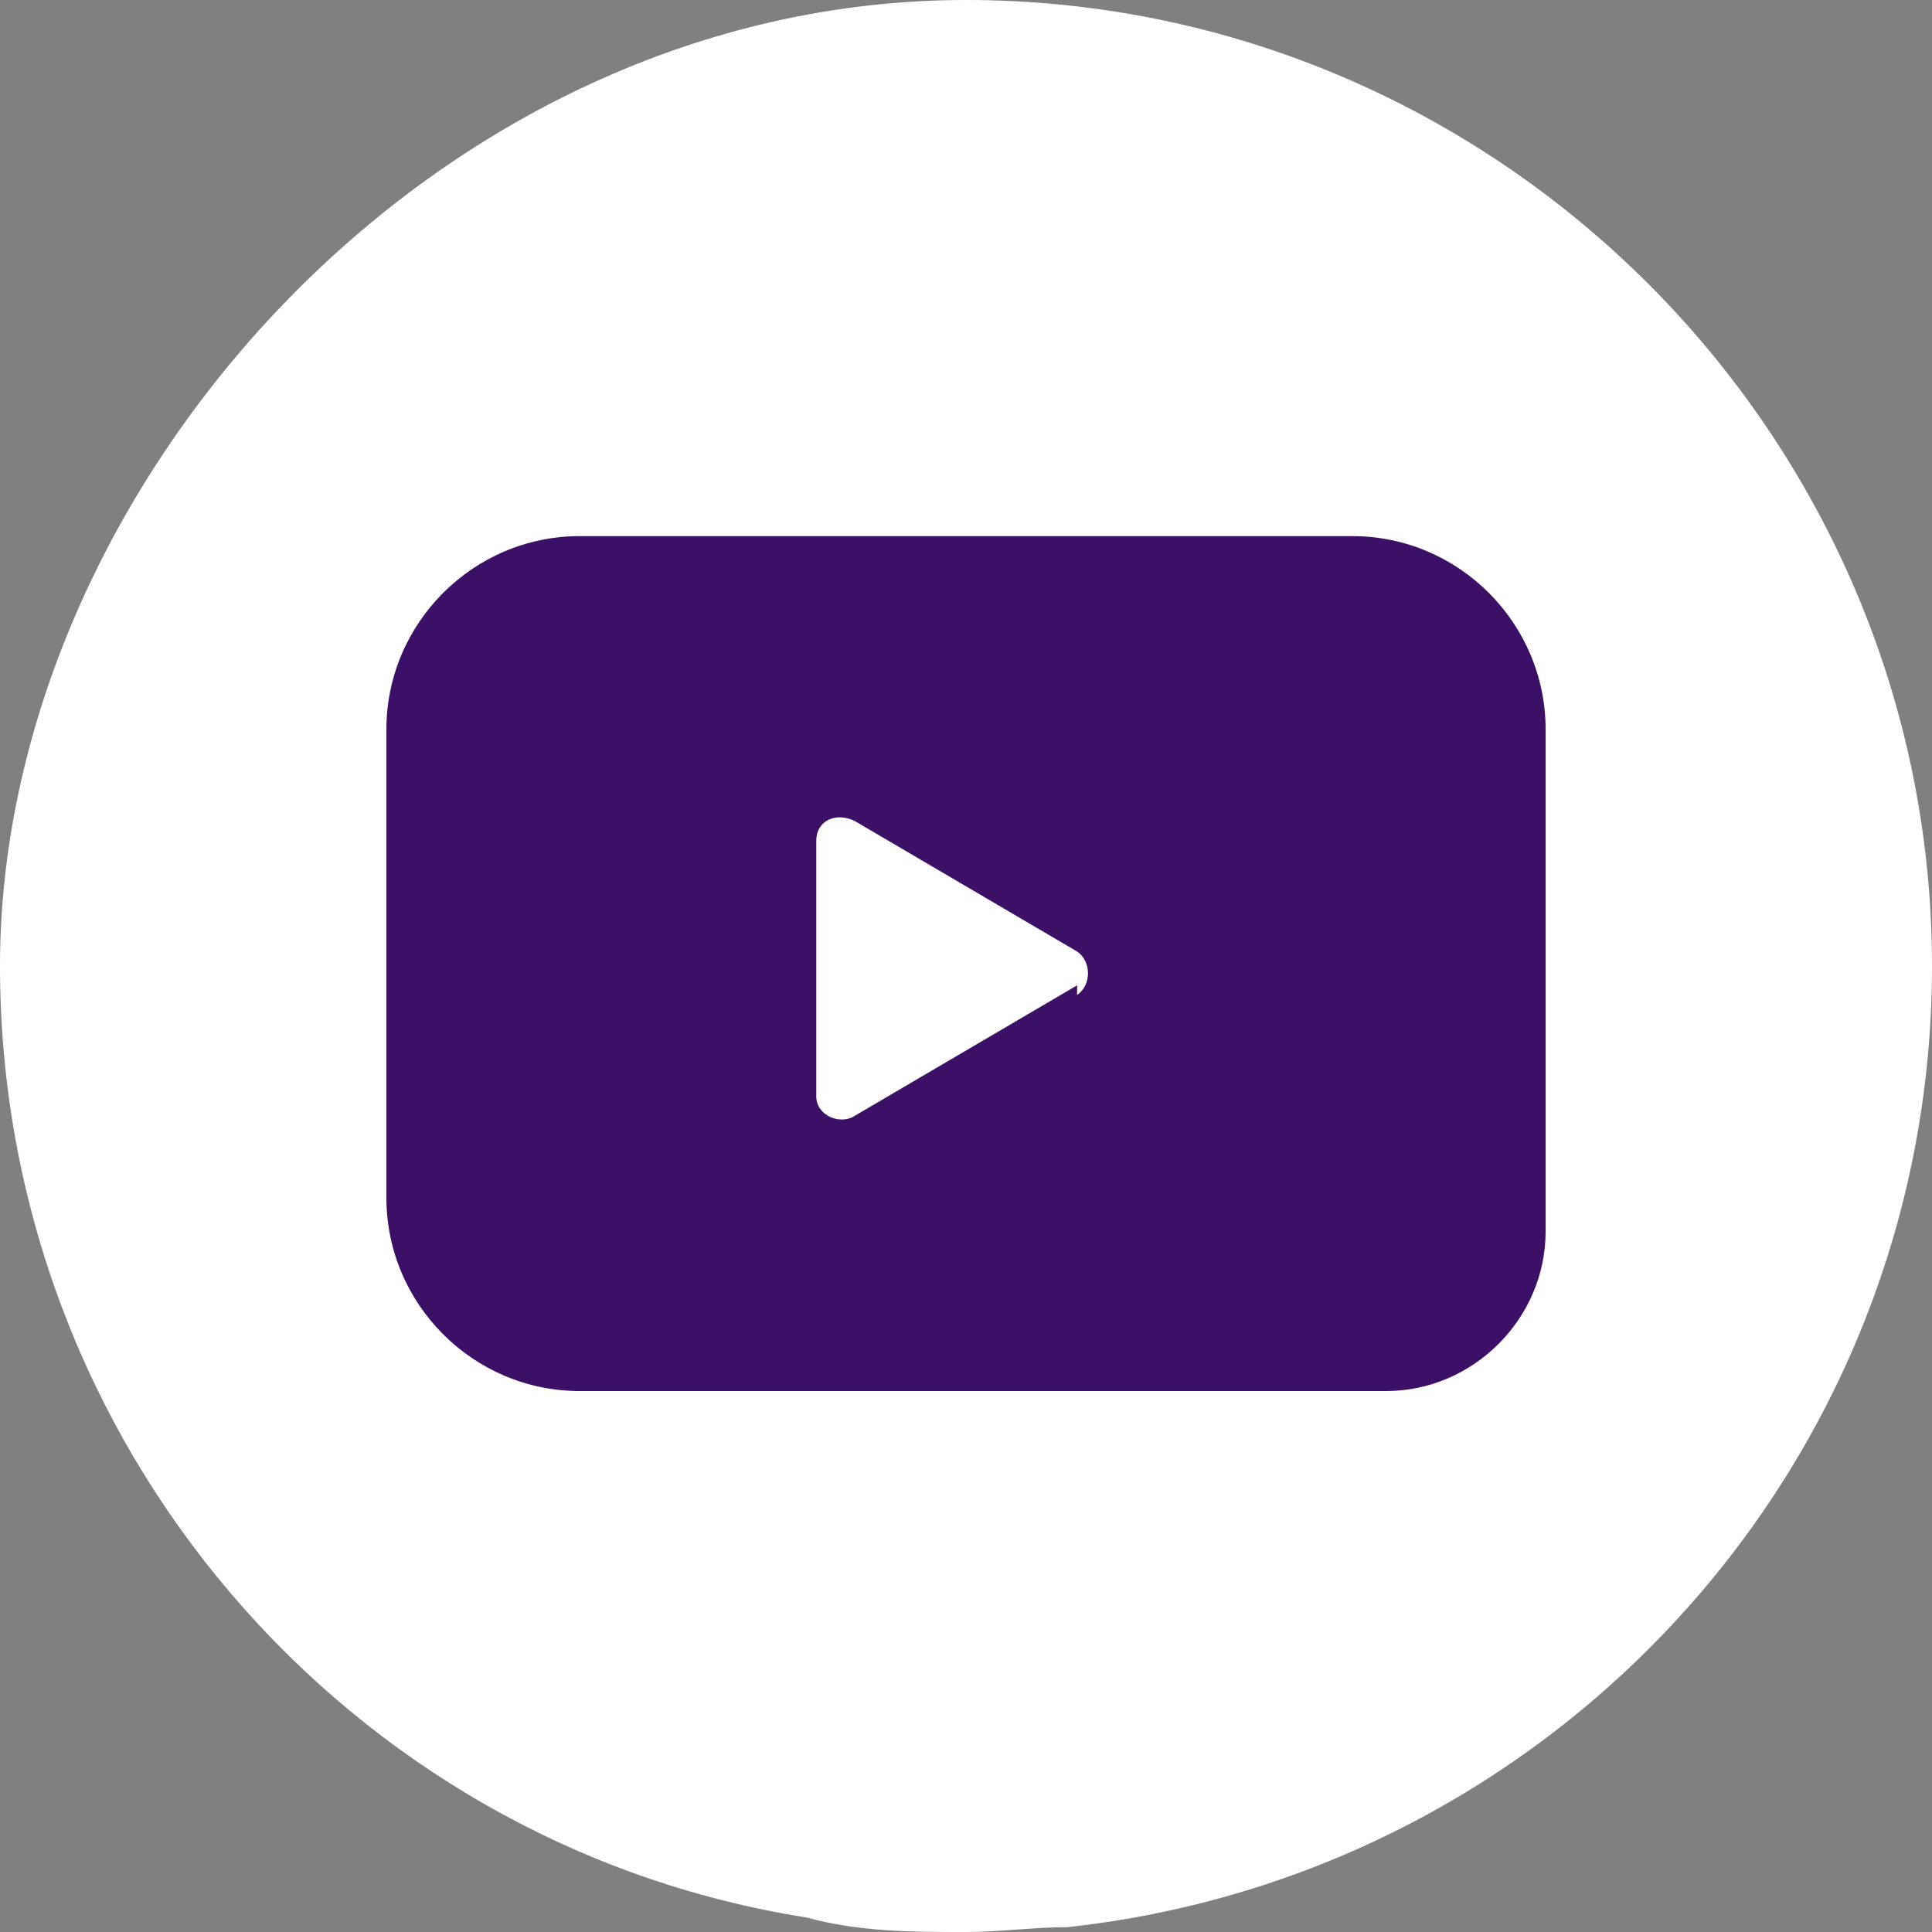 <?xml version="1.0" encoding="UTF-8"?>
<svg id="Layer_1" xmlns="http://www.w3.org/2000/svg" version="1.1" xmlns:xlink="http://www.w3.org/1999/xlink" viewBox="0 0 40 40">
  <rect x="0" y="0" width="40" height="40" fill="#808080" stroke="none"/>
  <!-- Generator: Adobe Illustrator 29.2.1, SVG Export Plug-In . SVG Version: 2.1.0 Build 116)  -->
  <defs>
    <style>
      .st0 {
        fill: #fff;
      }

      .st1 {
        fill: none;
      }

      .st2 {
        fill: #3d1068;
      }

      .st3 {
        clip-path: url(#clippath);
      }
    </style>
    <clipPath id="clippath">
      <rect class="st1" width="40" height="40"/>
    </clipPath>
  </defs>
  <g class="st3">
    <g>
      <path class="st0" d="M40,20c0,10.3-7.8,18.8-17.9,19.9-.7,0-1.4.1-2.1.1-1.1,0-2.2,0-3.3-.3C7.2,38.2,0,29.9,0,20S9,0,20,0s20,9,20,20h0Z"/>
      <path class="st2" d="M32,15.1v10.4c0,1.8-1.5,3.3-3.3,3.3H12c-2.2,0-4-1.8-4-4v-9.7c0-2.2,1.8-4,4-4h16c2.2,0,4,1.8,4,4Z"/>
      <path class="st0" d="M22.3,20.4l-4.6,2.7c-.3.2-.8,0-.8-.4v-5.3c0-.4.4-.6.8-.4l4.6,2.7c.3.2.3.7,0,.9h0Z"/>
    </g>
  </g>
</svg>